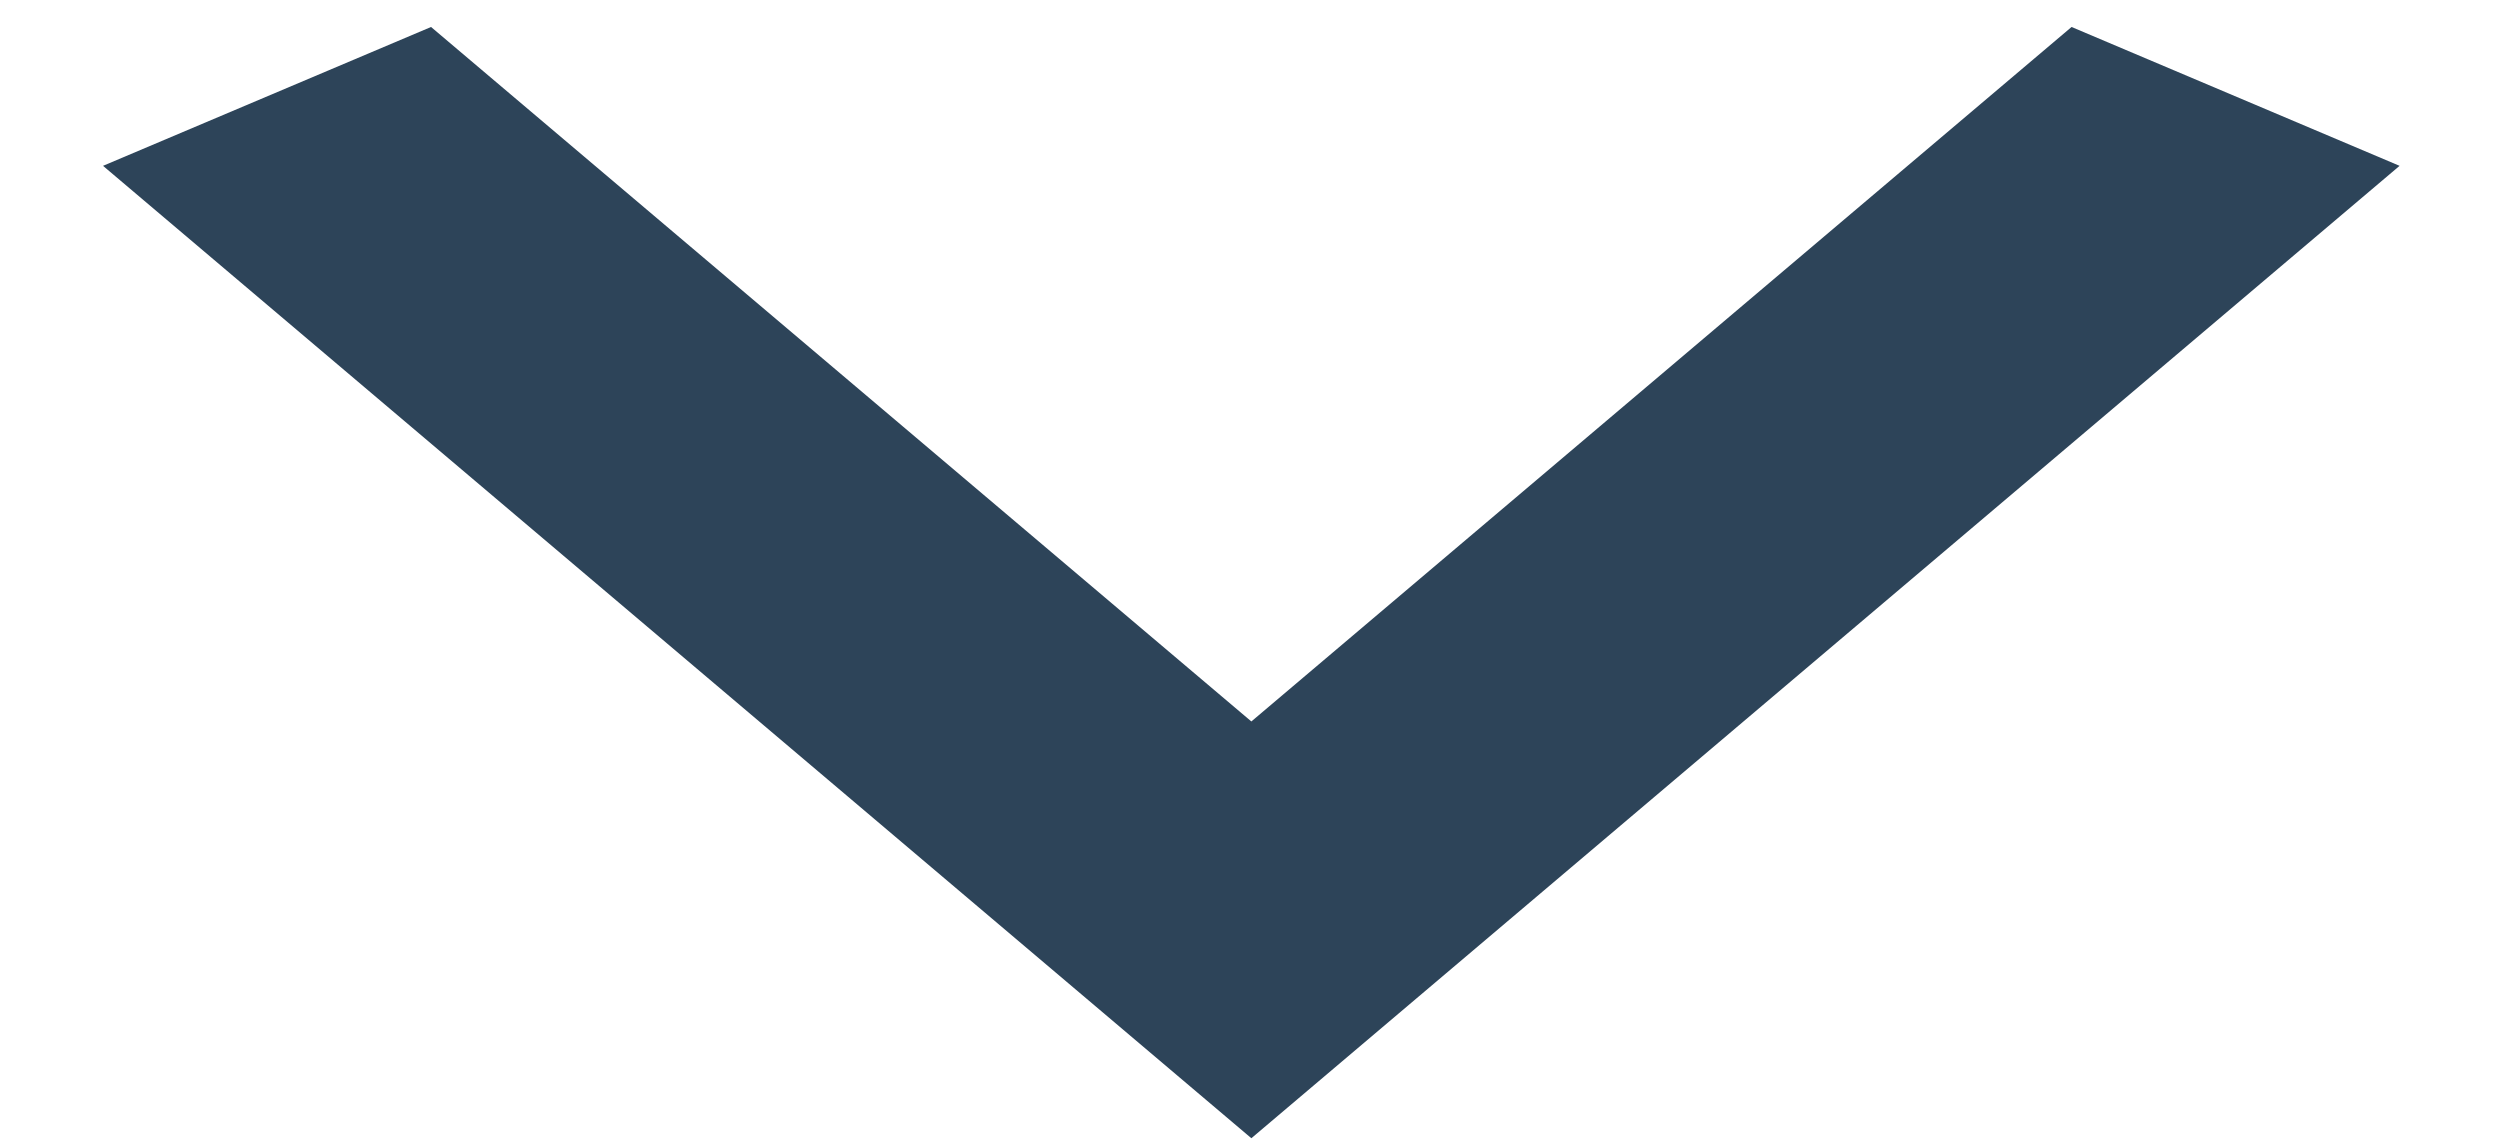 <svg width="24" height="11" viewBox="0 0 24 11" fill="none" xmlns="http://www.w3.org/2000/svg">
<path d="M4.138 0.259L12.013 6.926L19.887 0.259L23.036 1.592L12.013 10.927L0.989 1.592L4.138 0.259Z" fill="#2D4459"/>
</svg>
